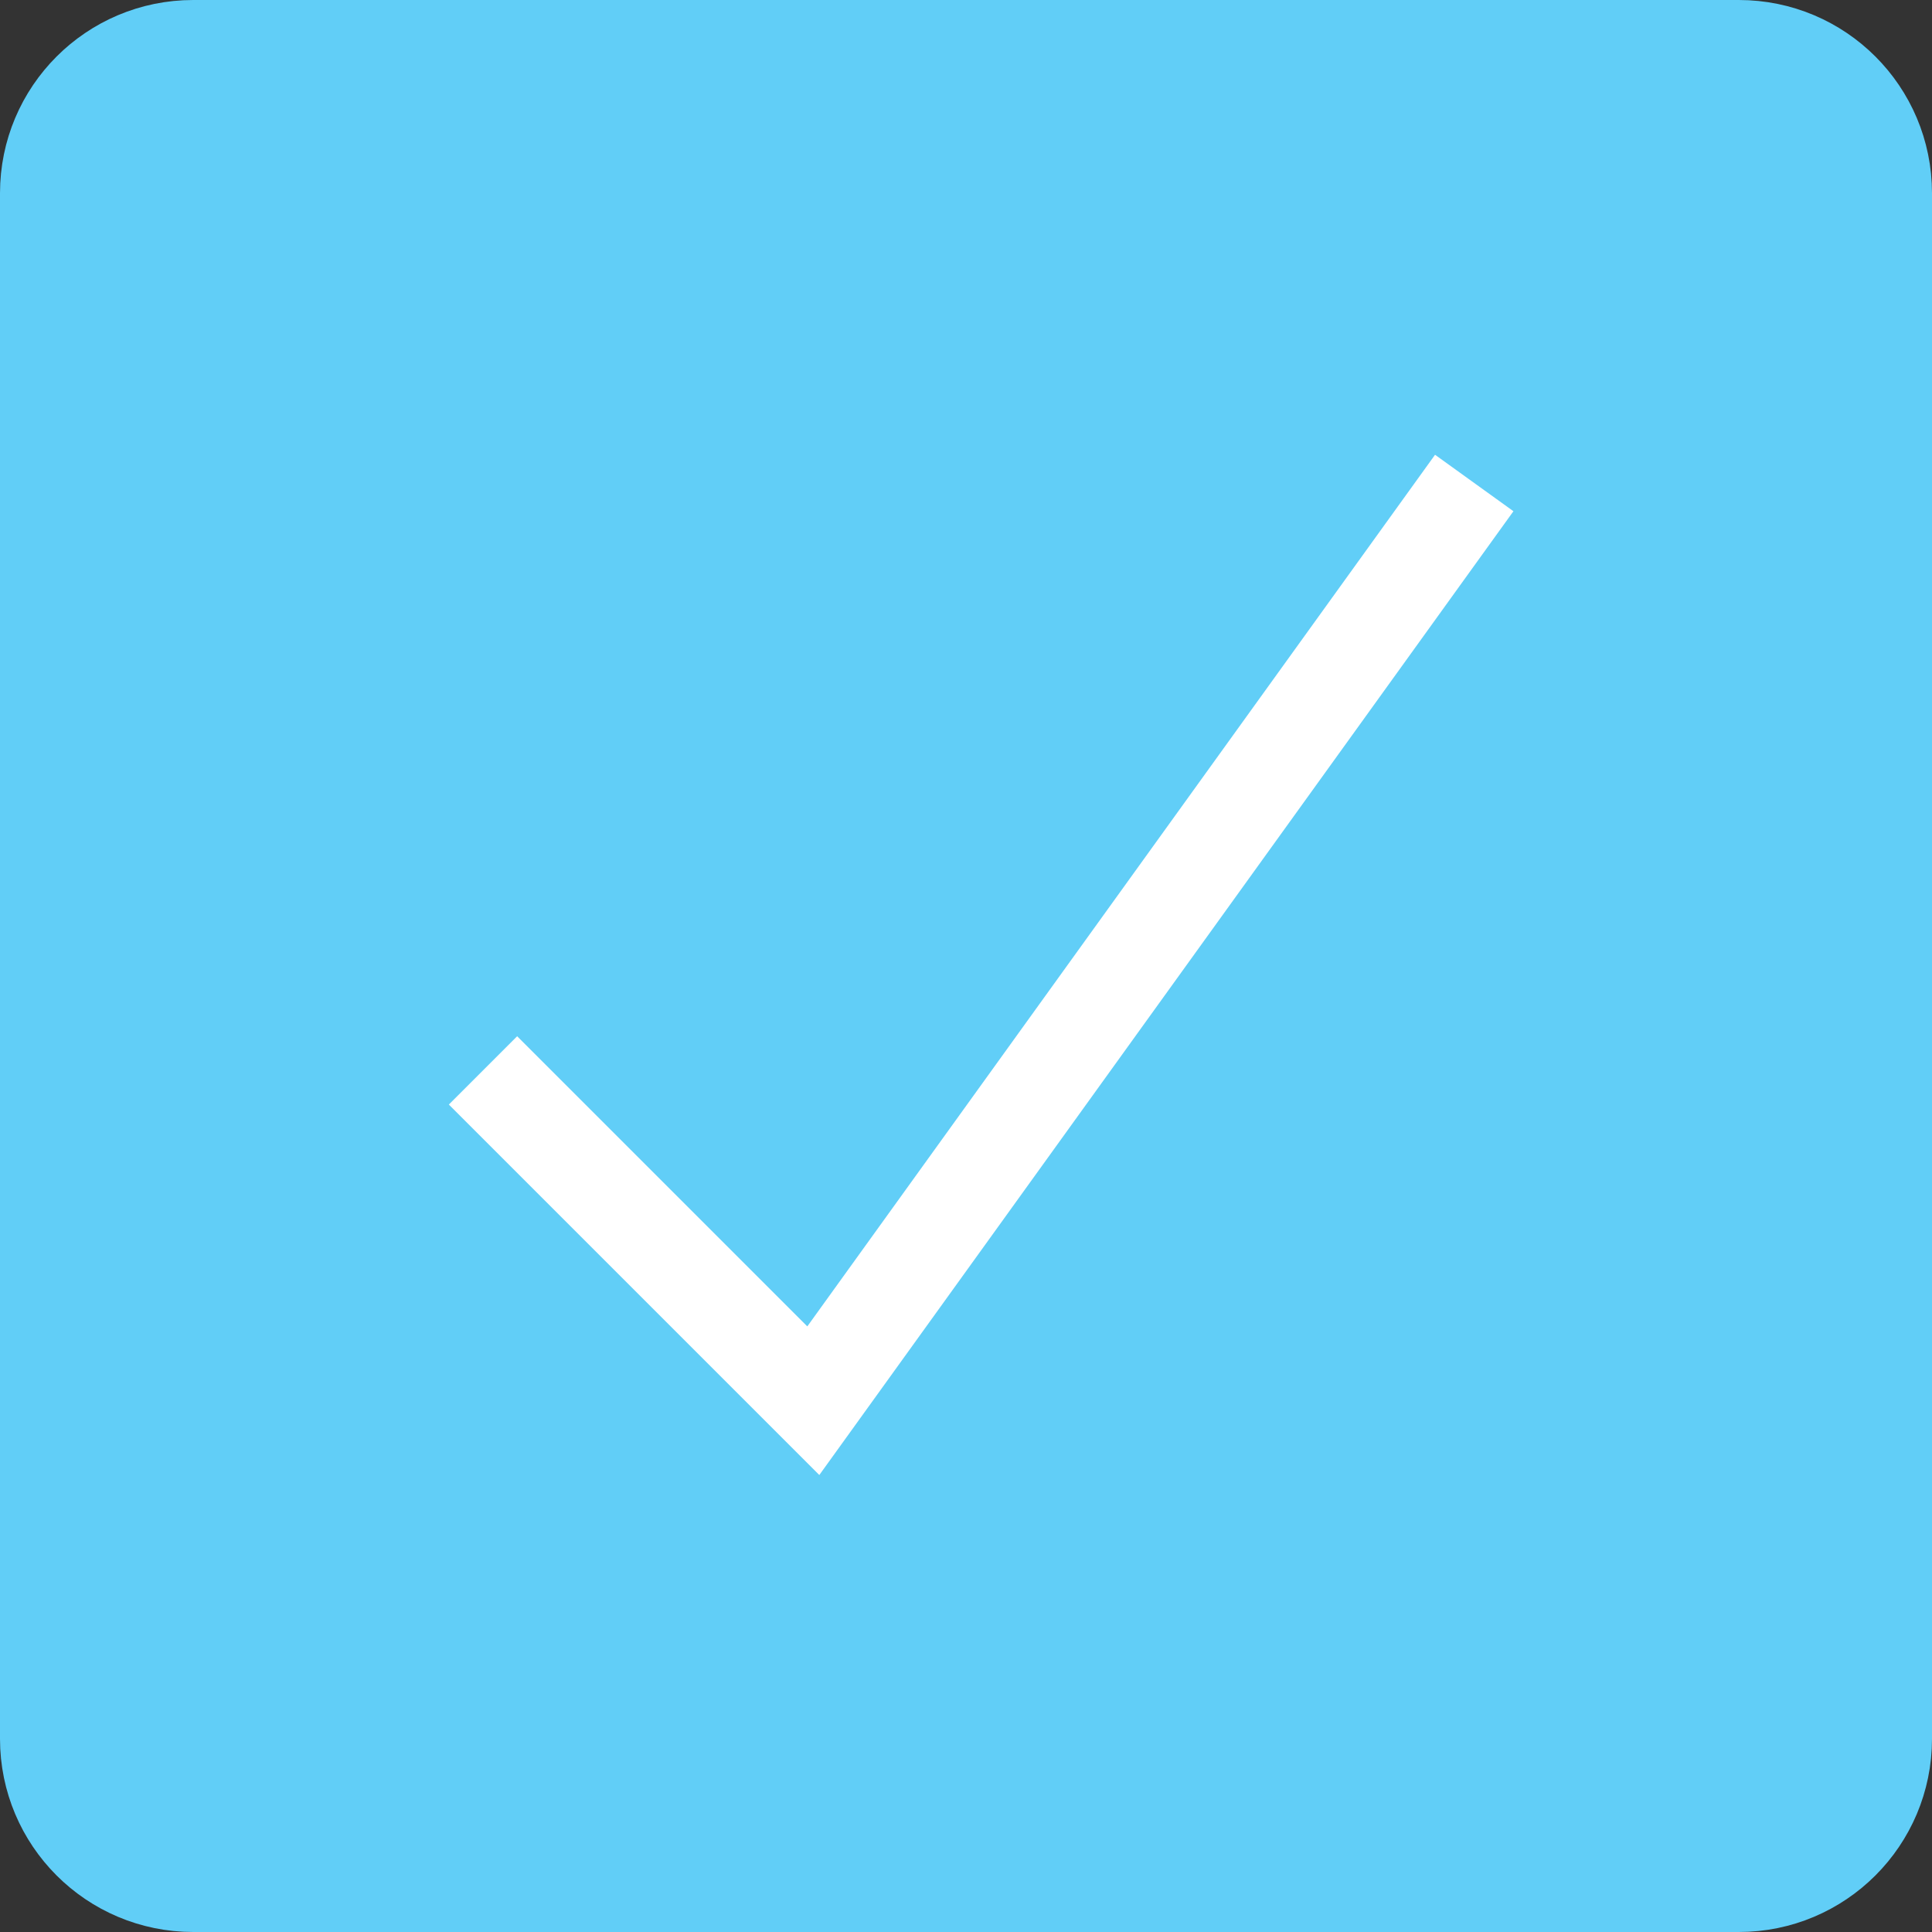 <?xml version="1.0" encoding="UTF-8"?>
<!DOCTYPE svg PUBLIC "-//W3C//DTD SVG 1.1//EN" "http://www.w3.org/Graphics/SVG/1.1/DTD/svg11.dtd">
<!-- Creator: CorelDRAW 2020 (64-Bit) -->
<svg xmlns="http://www.w3.org/2000/svg" xml:space="preserve" width="62px" height="62px" version="1.1" style="shape-rendering:geometricPrecision; text-rendering:geometricPrecision; image-rendering:optimizeQuality; fill-rule:evenodd; clip-rule:evenodd"
viewBox="0 0 62 62"
 xmlns:xlink="http://www.w3.org/1999/xlink"
 xmlns:xodm="http://www.corel.com/coreldraw/odm/2003">
 <rect x="0" y="0" width="62" height="62" fill="#333333" stroke="none"/>
 <defs>
  <style type="text/css">
   <![CDATA[
    .str0 {stroke:#61CEF7;stroke-width:3.1;stroke-miterlimit:22.926}
    .str1 {stroke:white;stroke-width:3.1;stroke-miterlimit:22.926}
    .fil1 {fill:none;fill-rule:nonzero}
    .fil0 {fill:#61CEF7;fill-rule:nonzero}
   ]]>
  </style>
 </defs>
 <g id="Capa_x0020_1">
  <path class="fil0 str0" d="M1.55 6.2c0,-2.57 2.08,-4.65 4.65,-4.65l49.6 0c2.57,0 4.65,2.08 4.65,4.65l0 49.6c0,2.57 -2.08,4.65 -4.65,4.65l-49.6 0c-2.57,0 -4.65,-2.08 -4.65,-4.65l0 -49.6z"/>
  <polyline class="fil1 str1" points="15.5,34.35 26.1,44.95 47.31,15.5 "/>
 </g>
</svg>
